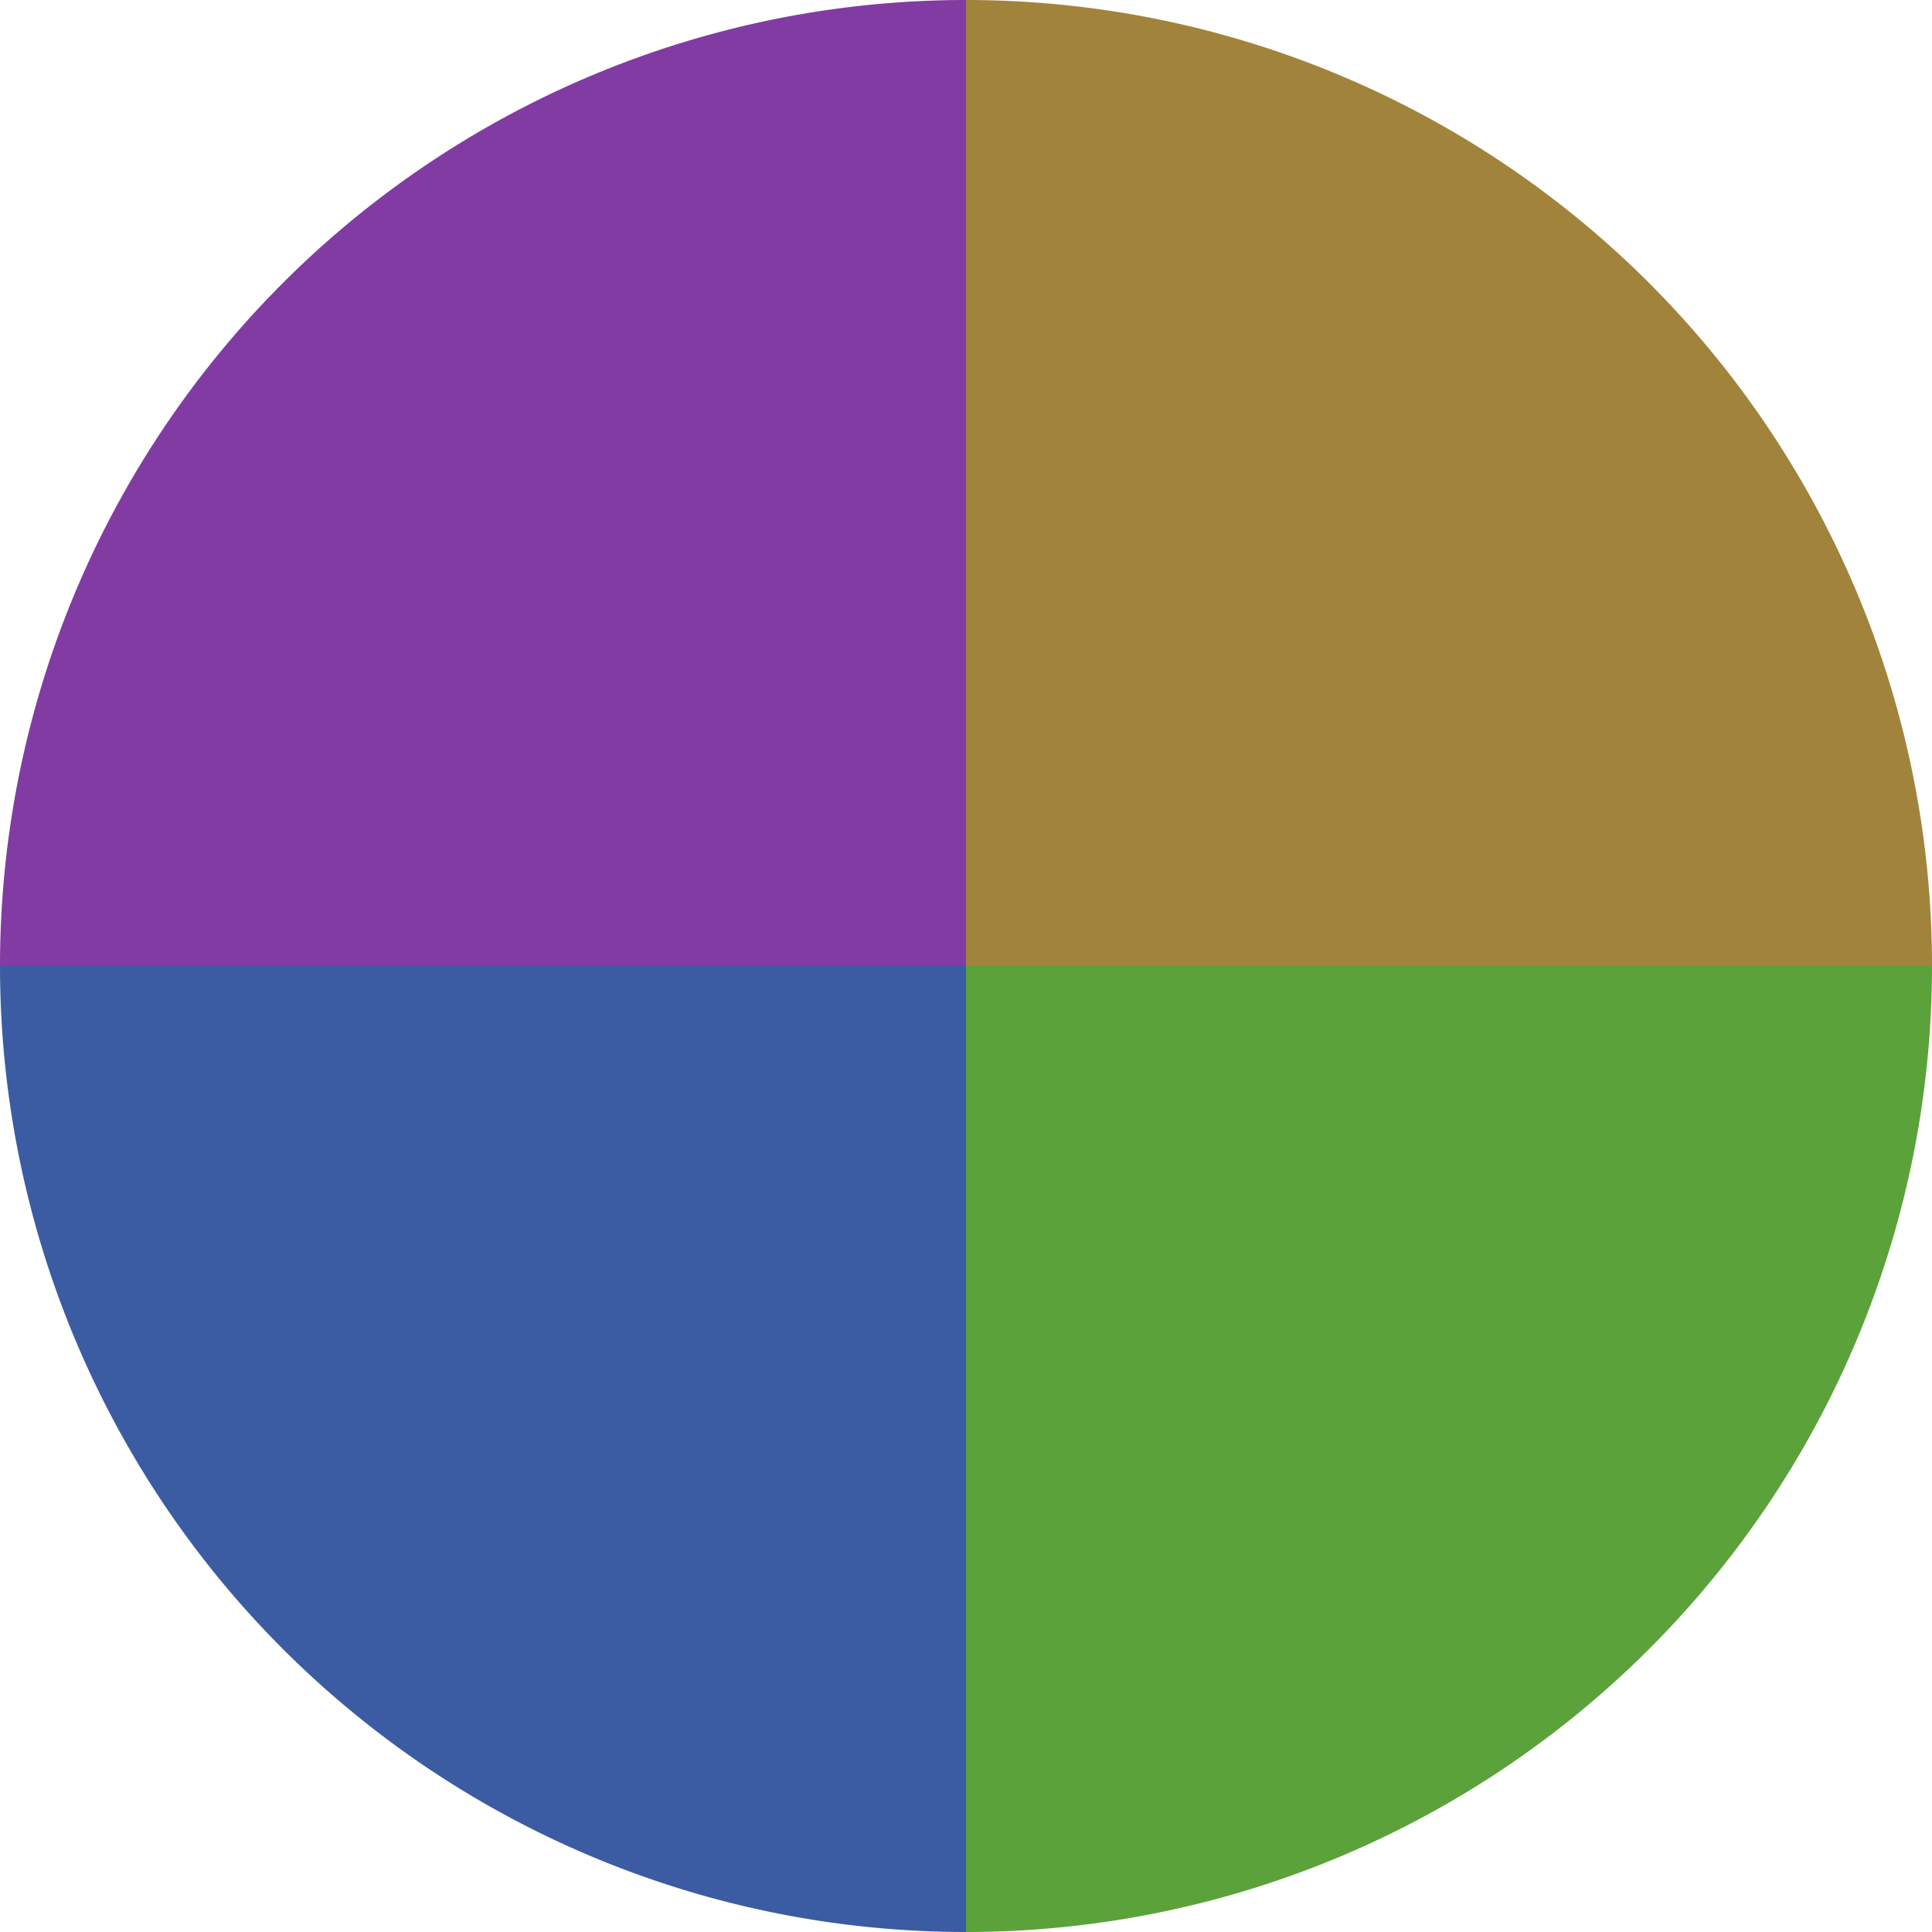 <?xml version="1.0" standalone="no"?>
<svg width="500" height="500" viewBox="-1 -1 2 2" xmlns="http://www.w3.org/2000/svg">
        <path d="M 0 -1 
             A 1,1 0 0,1 1 0             L 0,0
             z" fill="#a2833b" />
            <path d="M 1 0 
             A 1,1 0 0,1 0 1             L 0,0
             z" fill="#5ca23b" />
            <path d="M 0 1 
             A 1,1 0 0,1 -1 0             L 0,0
             z" fill="#3b5ca2" />
            <path d="M -1 0 
             A 1,1 0 0,1 -0 -1             L 0,0
             z" fill="#813ba2" />
    </svg>
